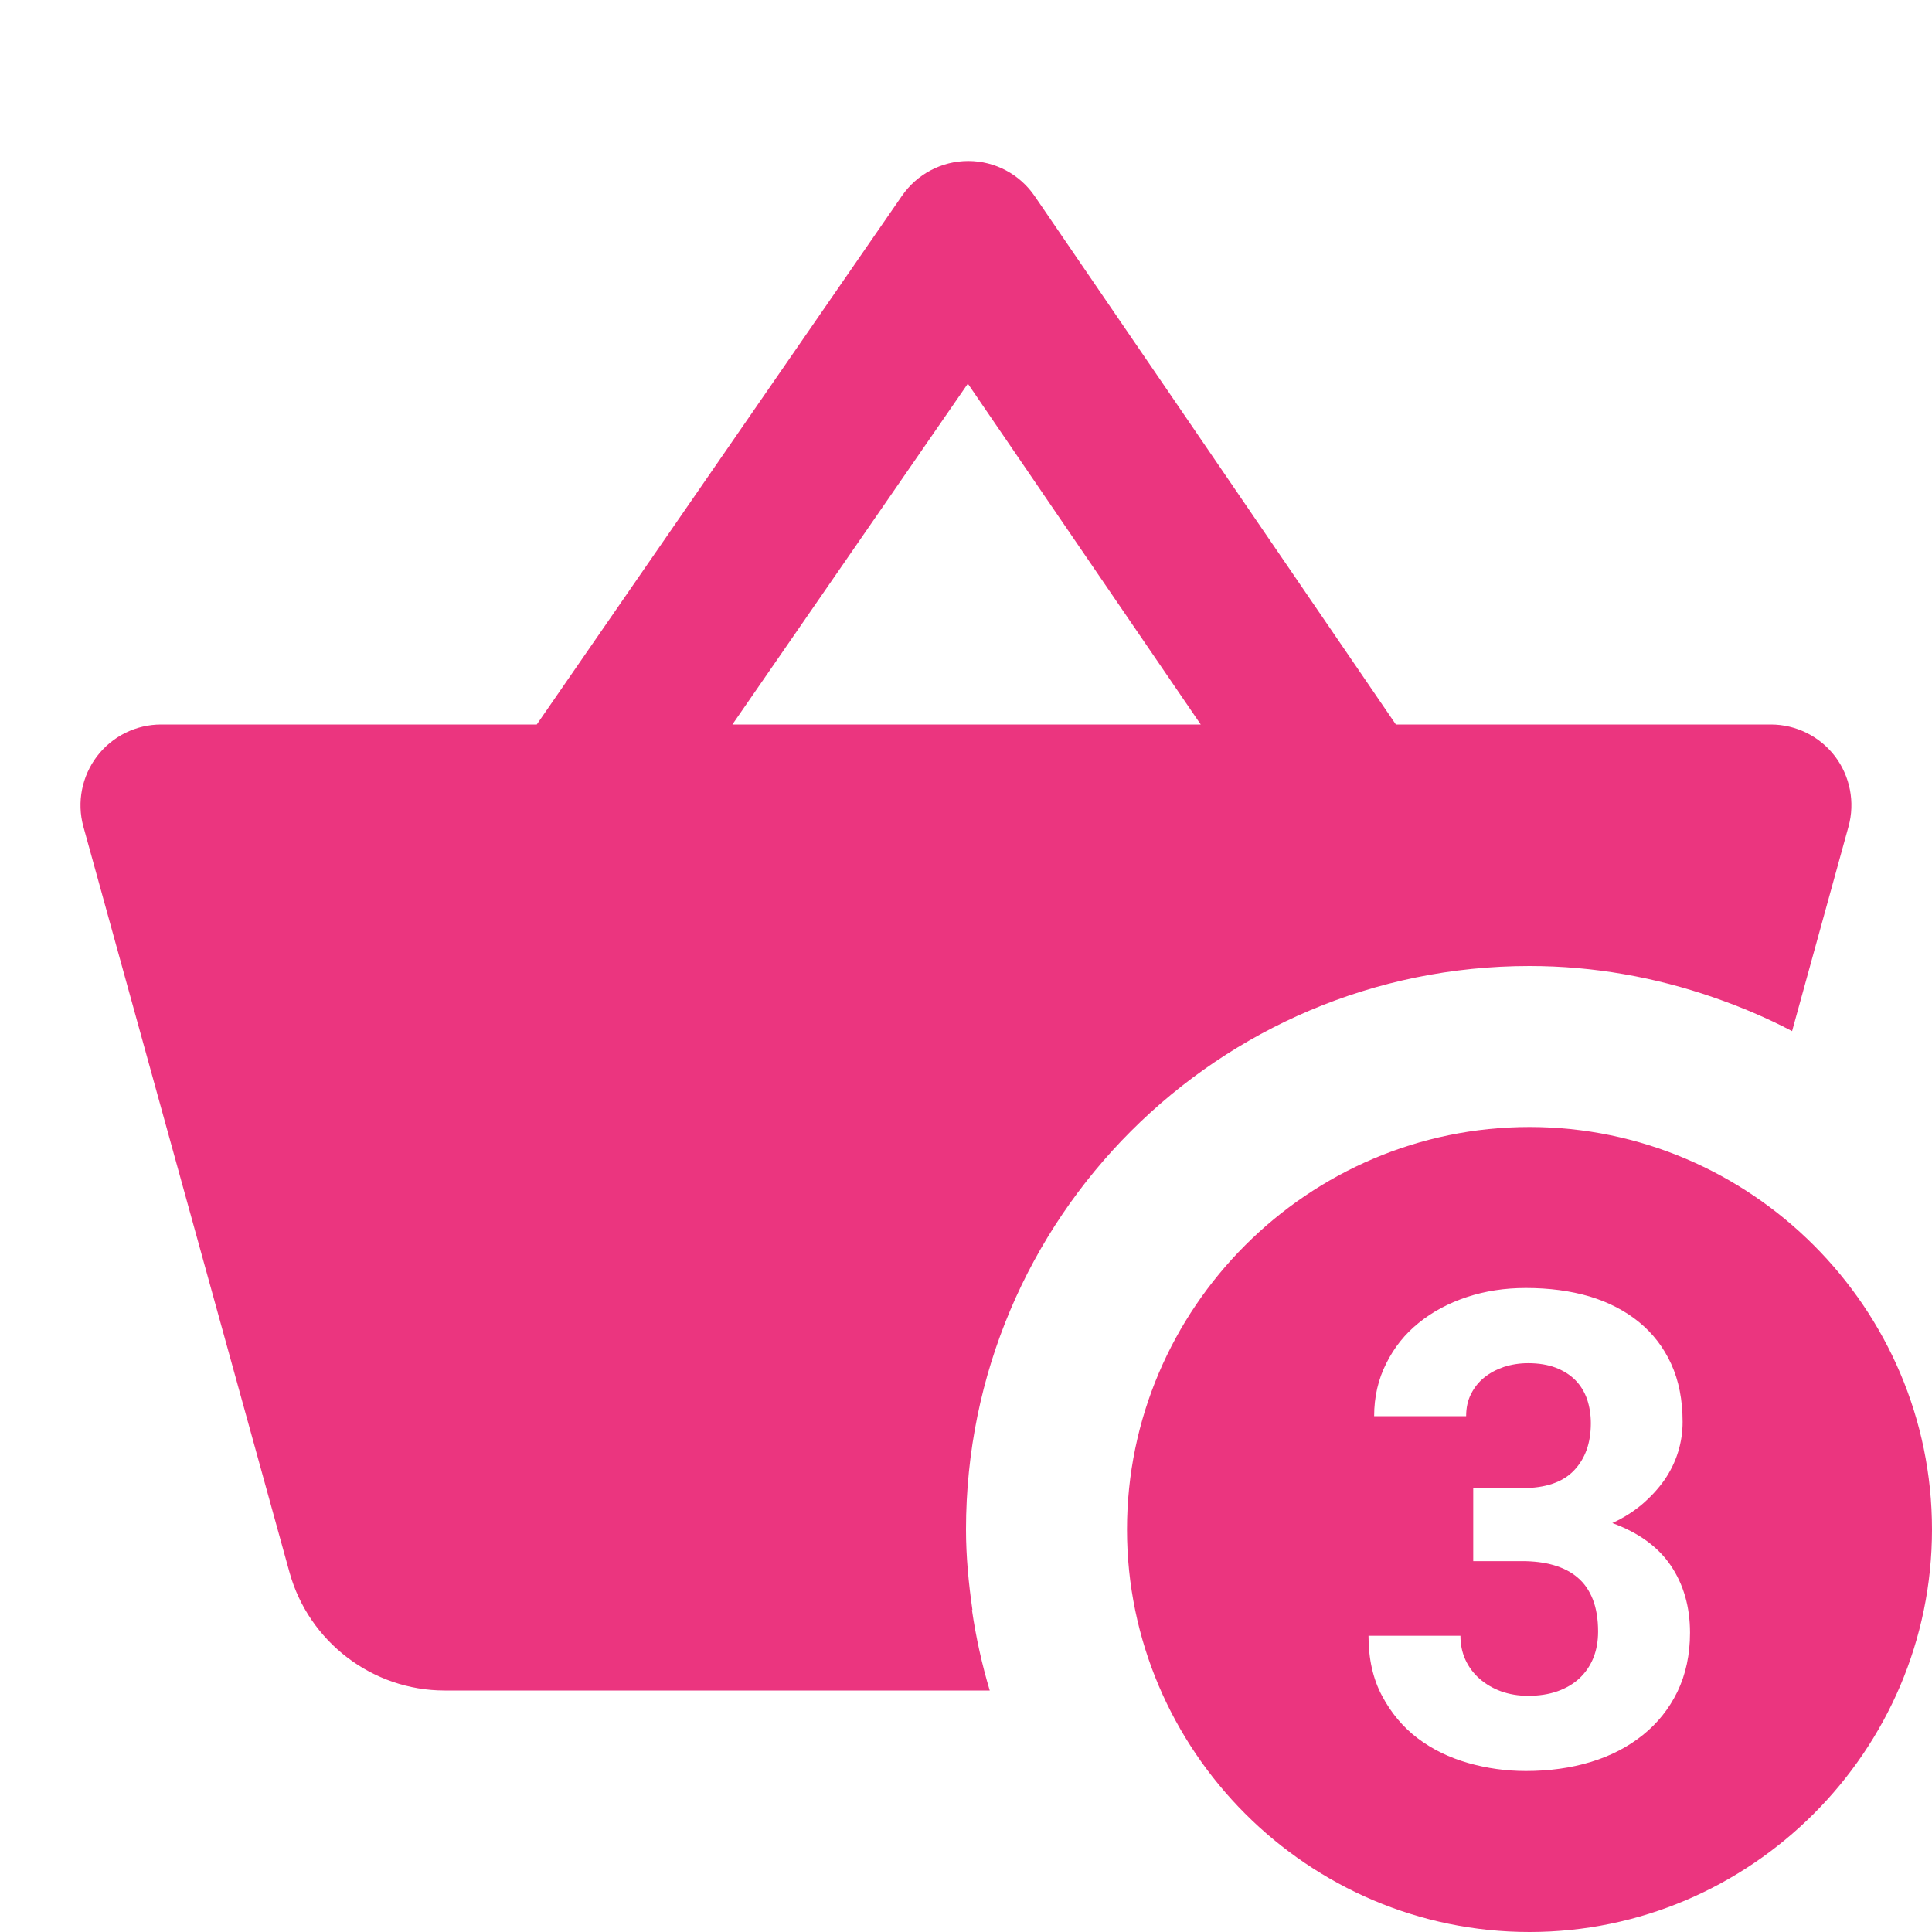 <?xml version="1.0" encoding="UTF-8"?> <svg xmlns="http://www.w3.org/2000/svg" width="24" height="24" viewBox="0 0 24 24" fill="none"> <g clip-path="url(#clip0)"> <path d="M12.027 2C11.699 2 11.392 2.162 11.205 2.432L6.668 9H2.002C1.689 9 1.395 9.146 1.205 9.395C1.017 9.643 0.953 9.965 1.035 10.266L3.596 19.531C3.835 20.395 4.627 21 5.523 21H12.295C12.198 20.676 12.124 20.342 12.074 20H12.08C12.033 19.673 12 19.34 12 19C12 15.134 15.134 12 19 12C19.801 12 20.567 12.141 21.283 12.389C21.621 12.506 21.949 12.644 22.262 12.809L22.963 10.268C23.046 9.967 22.983 9.643 22.795 9.395C22.605 9.146 22.31 9 21.998 9H17.34L12.853 2.436C12.667 2.164 12.36 2.001 12.031 2H12.027ZM12.023 4.766L14.916 9H9.098L12.023 4.766ZM19 14C16.25 14 14 16.25 14 19C14 21.75 16.25 24 19 24C21.75 24 24 21.75 24 19C24 16.25 21.75 14 19 14ZM18.955 16C19.245 16 19.508 16.035 19.746 16.105C19.984 16.177 20.19 16.284 20.361 16.424C20.532 16.564 20.665 16.736 20.76 16.943C20.855 17.15 20.902 17.391 20.902 17.664C20.902 17.79 20.884 17.914 20.846 18.037C20.808 18.16 20.751 18.276 20.676 18.385C20.601 18.492 20.508 18.593 20.4 18.686C20.292 18.777 20.168 18.856 20.029 18.92C20.353 19.038 20.597 19.214 20.756 19.449C20.915 19.685 20.994 19.963 20.994 20.283C20.994 20.556 20.941 20.8 20.838 21.014C20.734 21.228 20.59 21.407 20.408 21.553C20.226 21.699 20.013 21.811 19.764 21.887C19.515 21.963 19.245 22 18.955 22C18.71 22 18.47 21.967 18.236 21.9C18.002 21.833 17.792 21.731 17.609 21.592C17.426 21.453 17.28 21.277 17.168 21.066C17.056 20.857 17 20.608 17 20.32H18.142C18.142 20.43 18.163 20.53 18.205 20.621C18.247 20.711 18.306 20.79 18.381 20.855C18.457 20.921 18.543 20.972 18.646 21.01C18.749 21.047 18.861 21.066 18.982 21.066C19.116 21.066 19.238 21.048 19.346 21.01C19.454 20.972 19.546 20.918 19.621 20.848C19.696 20.777 19.753 20.694 19.793 20.596C19.832 20.499 19.852 20.389 19.852 20.268C19.852 20.113 19.83 19.98 19.787 19.869C19.743 19.758 19.681 19.667 19.599 19.598C19.518 19.528 19.418 19.477 19.301 19.443C19.184 19.409 19.053 19.393 18.908 19.393H18.301V18.486H18.908C19.198 18.486 19.414 18.413 19.553 18.266C19.693 18.119 19.762 17.924 19.762 17.68C19.762 17.573 19.746 17.473 19.715 17.381C19.683 17.29 19.634 17.21 19.57 17.145C19.505 17.079 19.423 17.028 19.326 16.99C19.228 16.953 19.114 16.934 18.982 16.934C18.877 16.934 18.777 16.95 18.683 16.98C18.59 17.012 18.508 17.055 18.439 17.111C18.369 17.167 18.314 17.236 18.273 17.318C18.232 17.399 18.213 17.491 18.213 17.592H17.07C17.07 17.352 17.121 17.133 17.221 16.936C17.319 16.739 17.451 16.573 17.621 16.436C17.791 16.297 17.992 16.189 18.221 16.113C18.45 16.037 18.694 16 18.955 16Z" fill="#EB357F"></path> </g> <defs> <clipPath id="clip0"> <rect width="24" height="24" fill="white"></rect> </clipPath> </defs> </svg> 